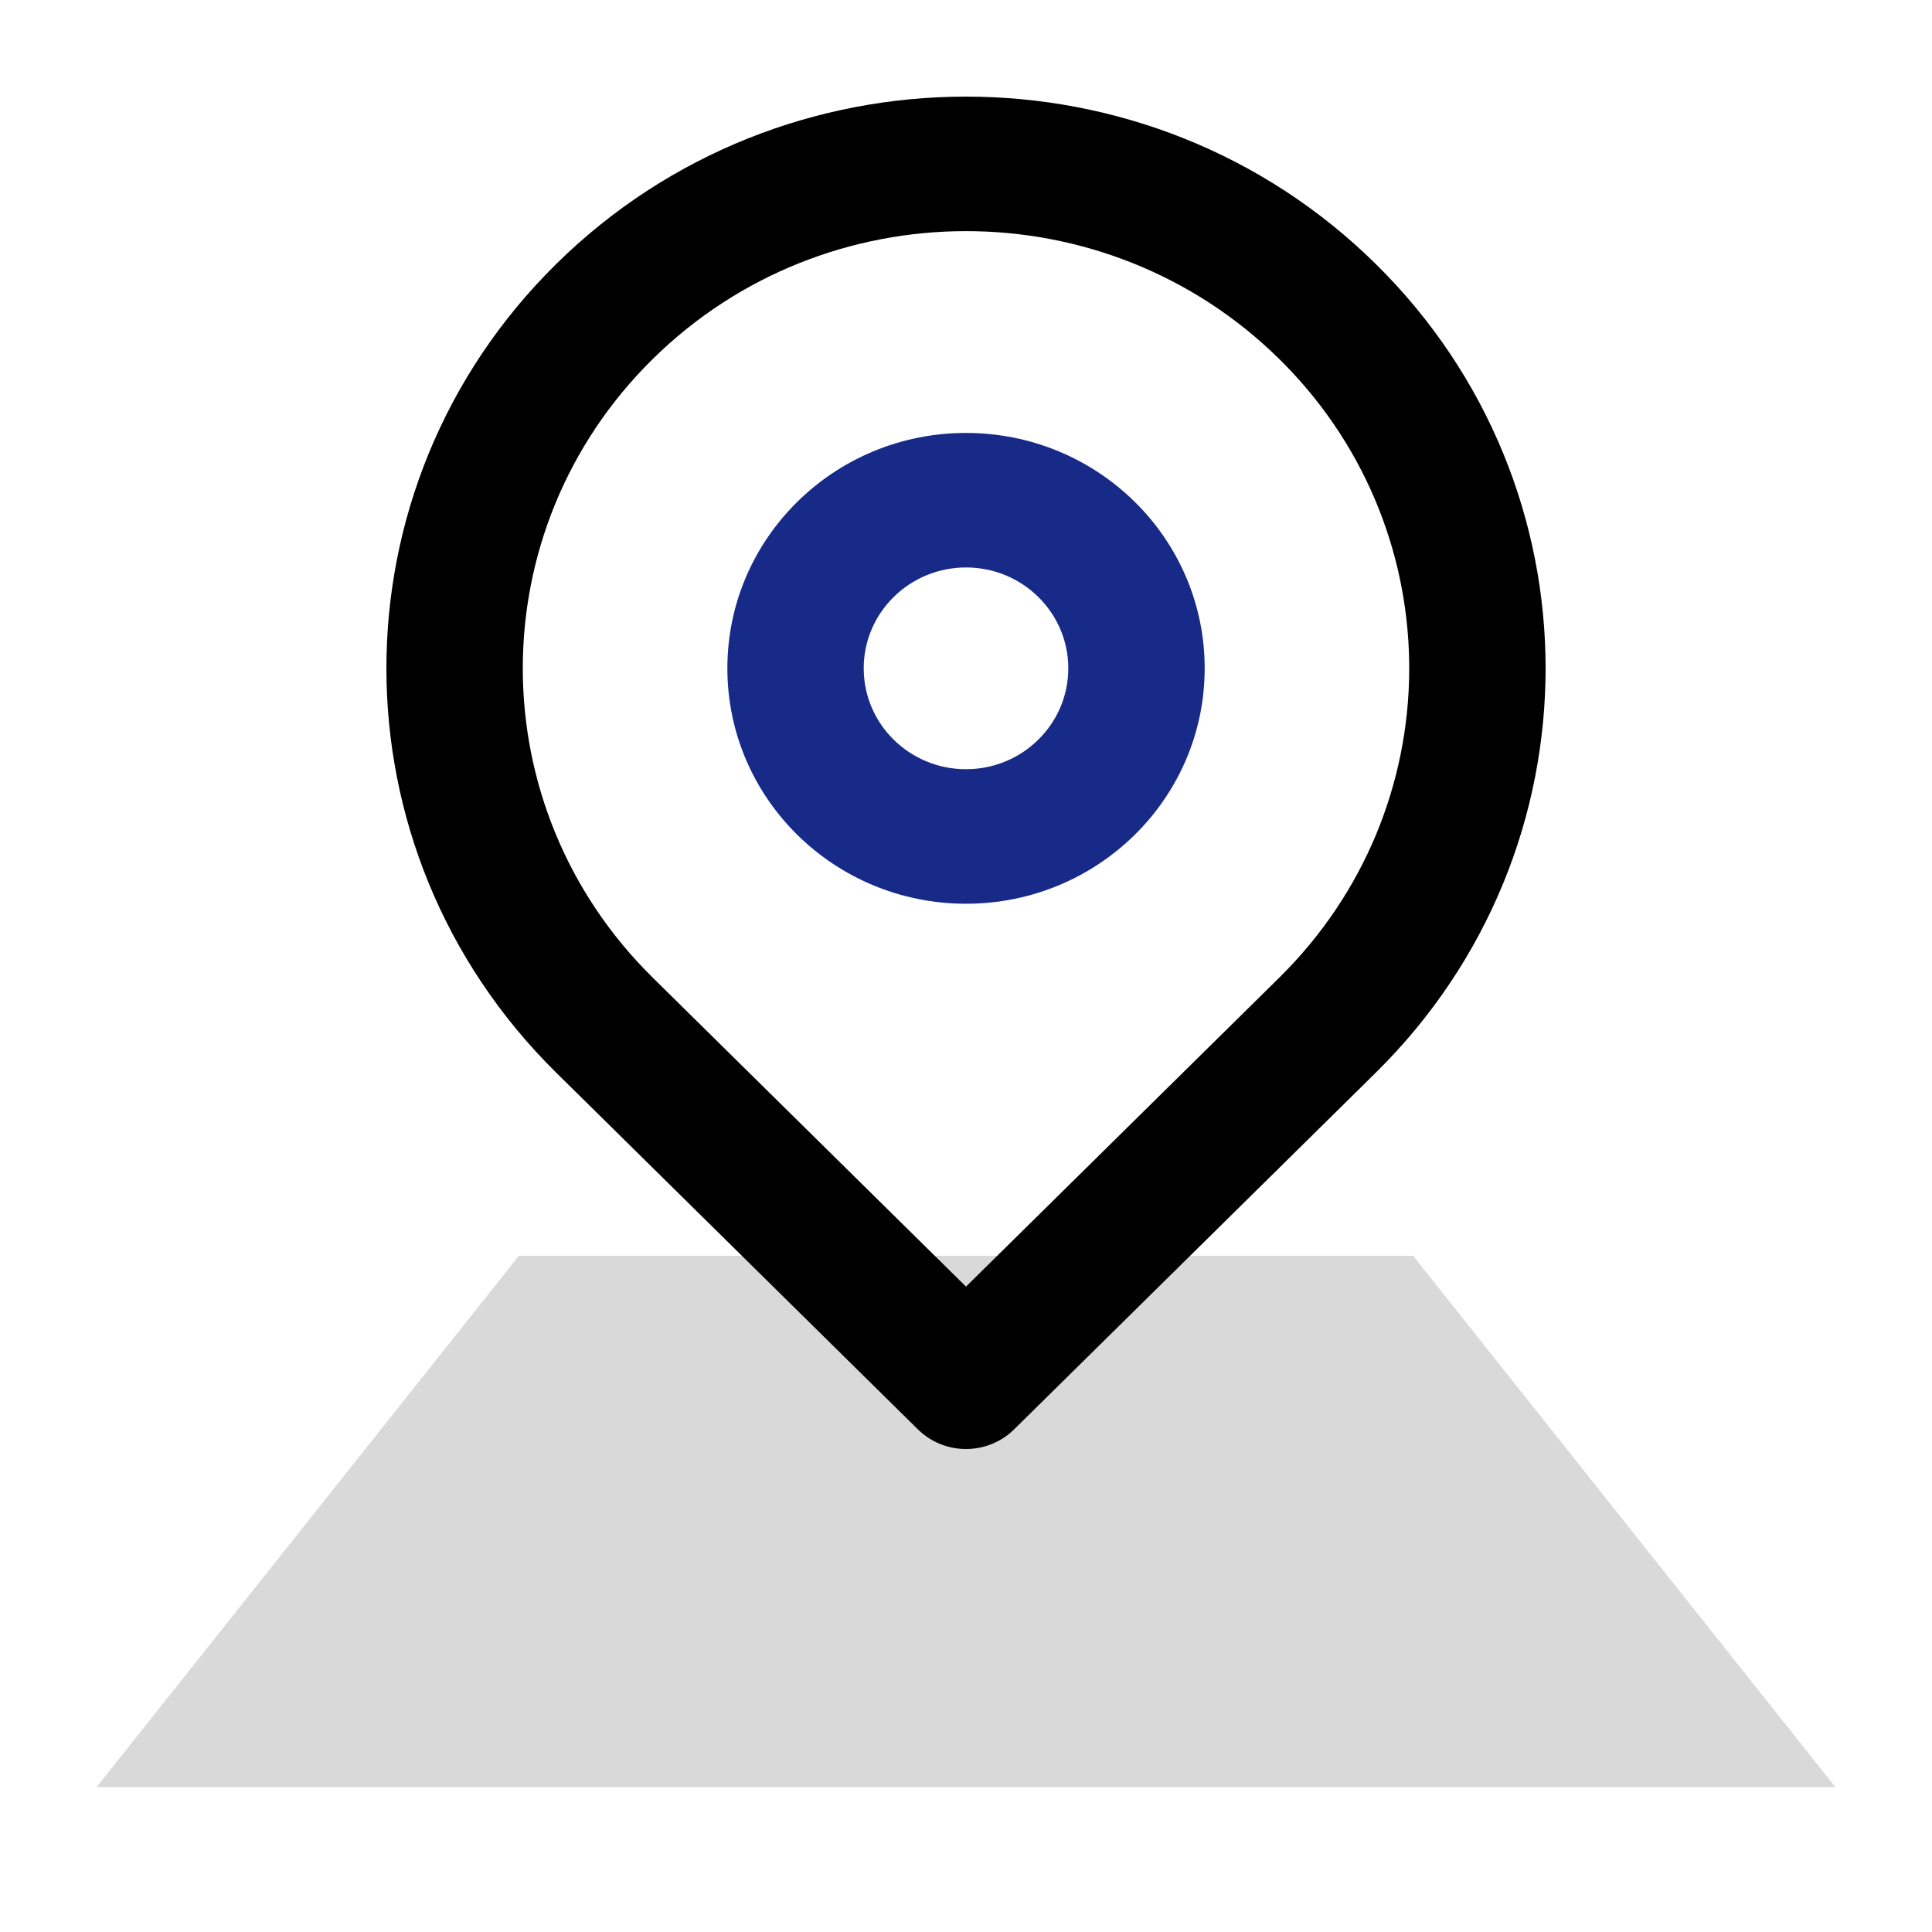 <svg width="35" height="35" viewBox="0 0 35 35" fill="none" xmlns="http://www.w3.org/2000/svg">
<path d="M9.4 22.75H25.6L33.25 32.375H1.75L9.4 22.75Z" fill="#D9D9D9"/>
<path d="M24.925 4.784C29.025 8.828 29.025 15.386 24.925 19.431L18.373 25.893C17.891 26.369 17.109 26.369 16.627 25.893L10.075 19.431C5.975 15.386 5.975 8.828 10.075 4.784C14.176 0.739 20.824 0.739 24.925 4.784ZM11.822 6.507C8.687 9.6 8.687 14.615 11.822 17.708L17.5 23.308L23.178 17.708C26.282 14.646 26.313 9.7 23.271 6.6L23.178 6.507C20.042 3.414 14.958 3.414 11.822 6.507Z" fill="black"/>
<path fill-rule="evenodd" clip-rule="evenodd" d="M17.5 7.843C19.888 7.843 21.824 9.752 21.824 12.107C21.824 14.463 19.888 16.372 17.5 16.372C15.112 16.372 13.177 14.463 13.177 12.107C13.177 9.752 15.112 7.843 17.5 7.843ZM17.5 10.28C16.477 10.28 15.647 11.098 15.647 12.107C15.647 13.117 16.477 13.935 17.5 13.935C18.523 13.935 19.353 13.117 19.353 12.107C19.353 11.098 18.523 10.28 17.5 10.28Z" fill="#172A88"/>
</svg>
